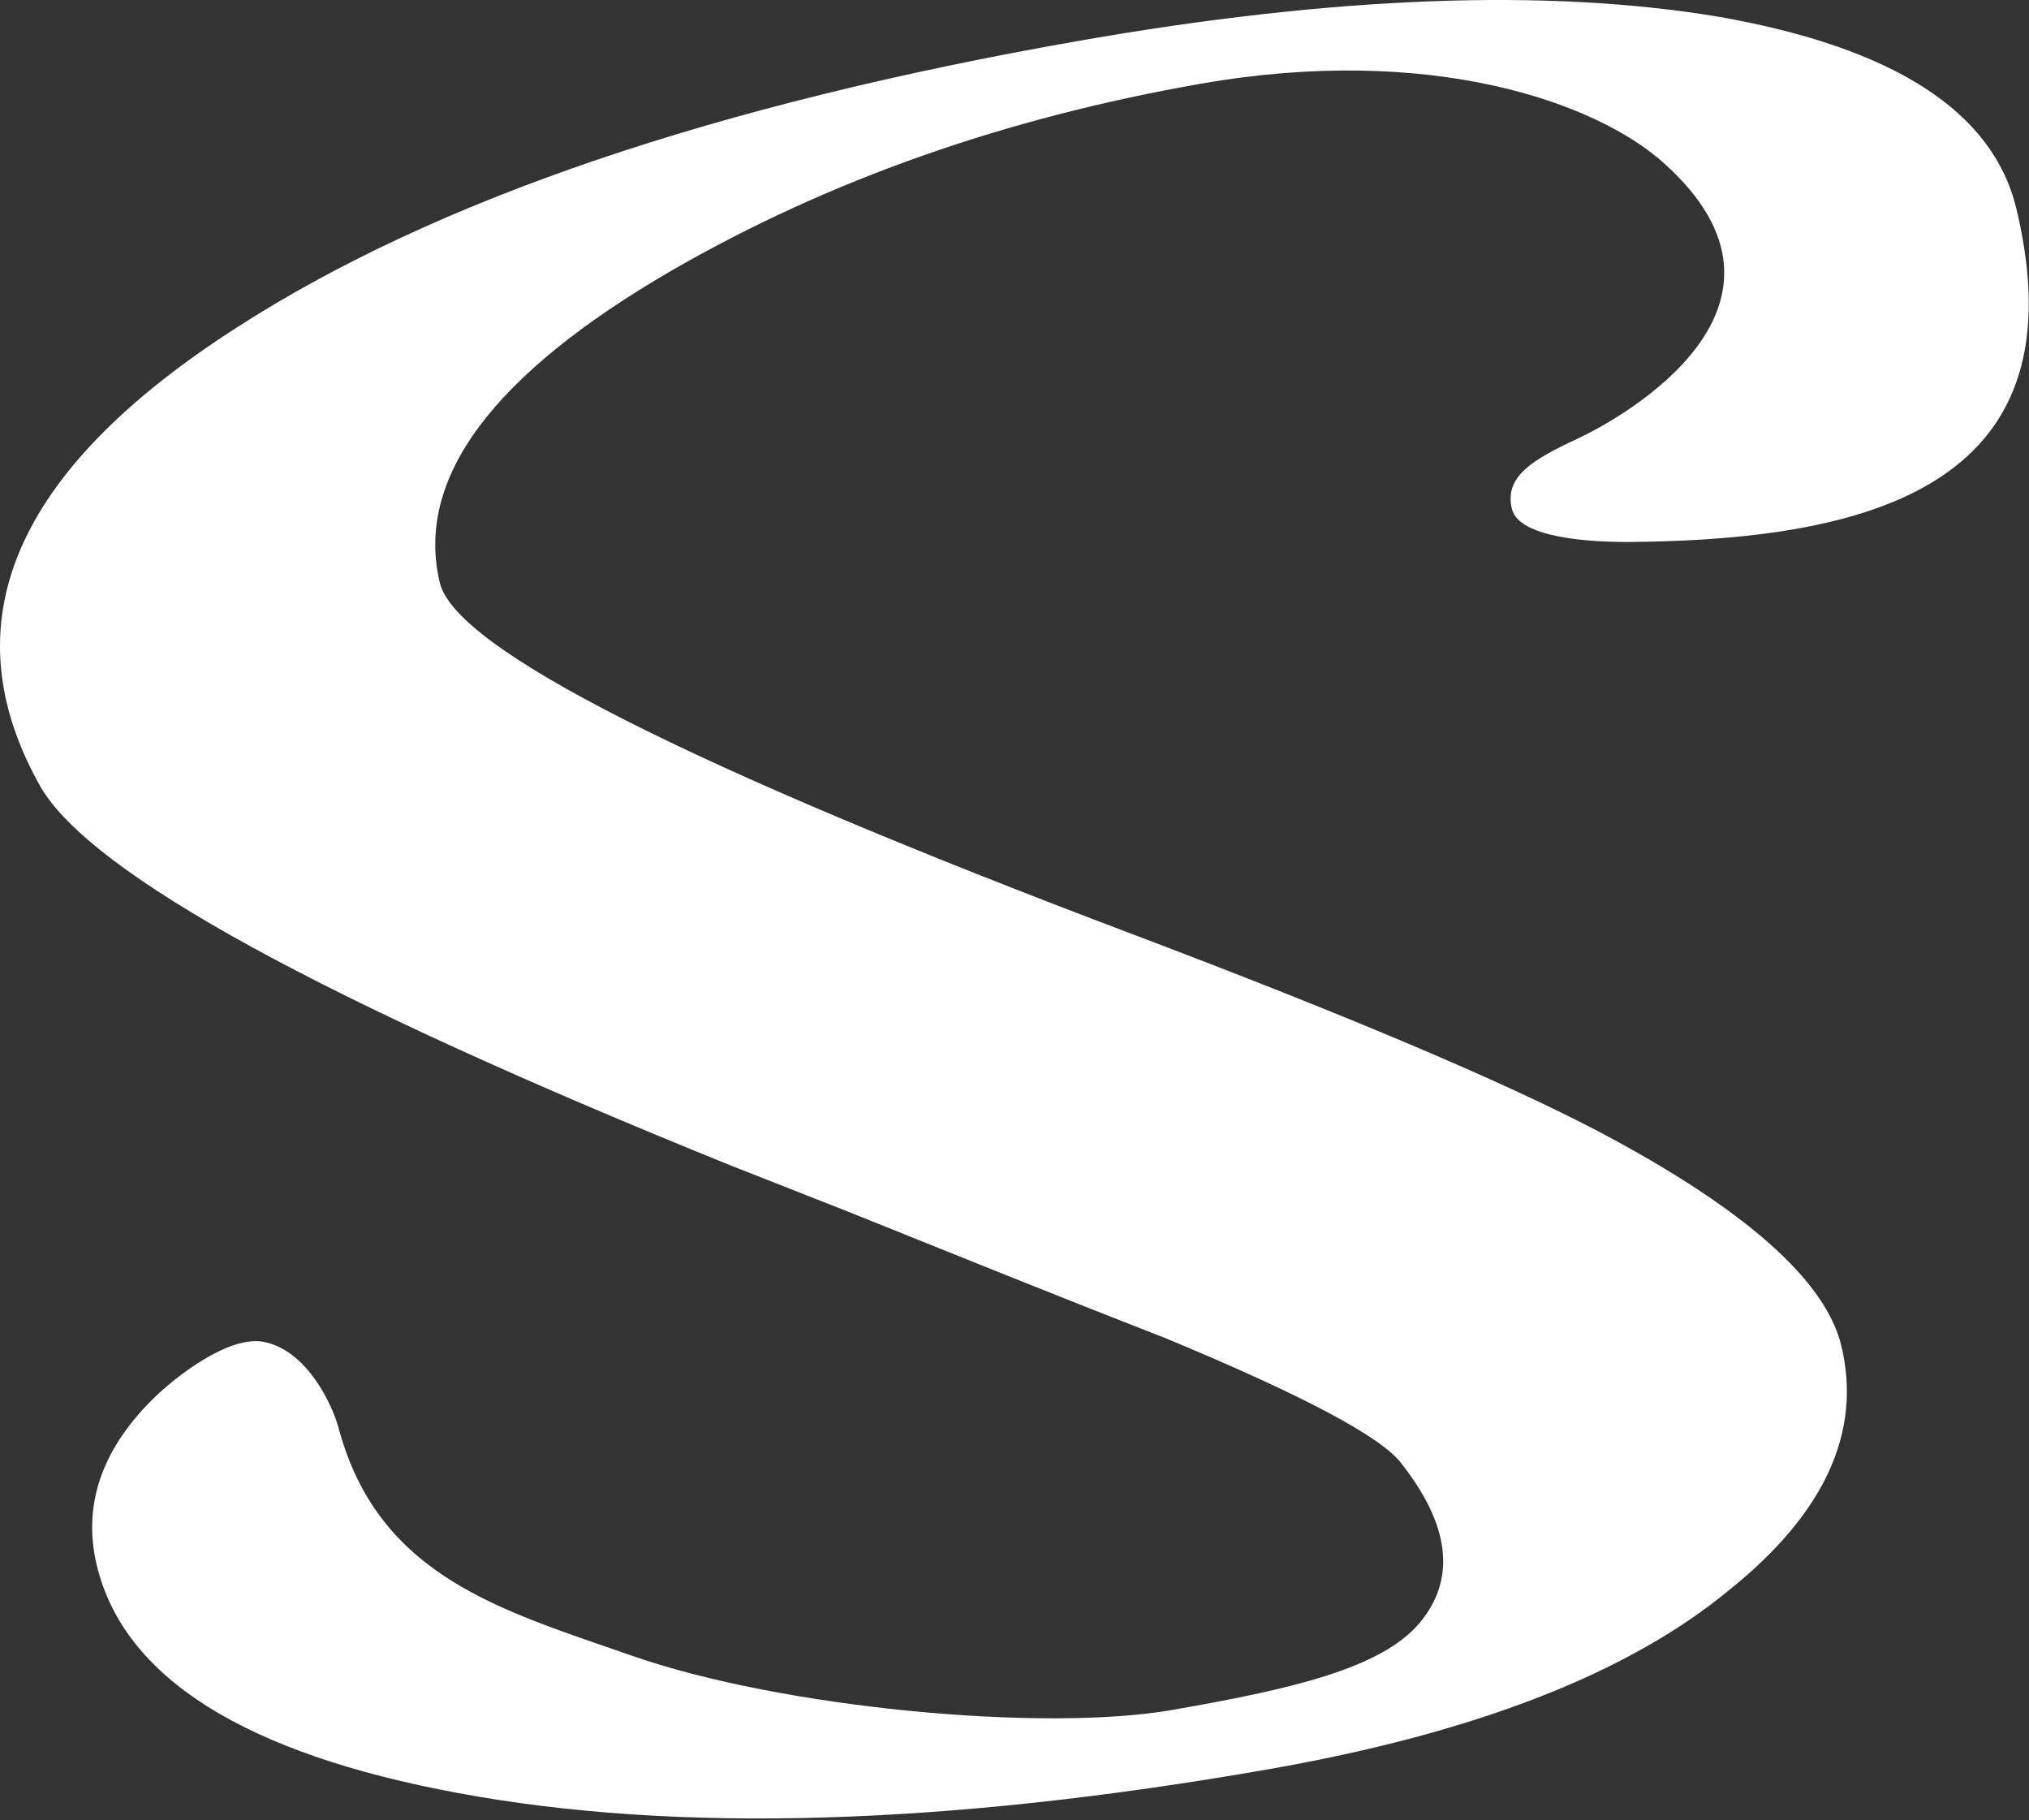 <?xml version="1.0" encoding="UTF-8"?> <svg xmlns="http://www.w3.org/2000/svg" width="233" height="209" viewBox="0 0 233 209" fill="none"><rect x="0" y="0" width="233" height="209" fill="#333333" stroke="none"/> <path fill-rule="evenodd" clip-rule="evenodd" d="M160.929 168.022C158.658 164.978 149.602 160.172 133.764 153.603C121.578 148.867 109.456 143.954 97.325 139.085L83.919 133.81C36.962 114.825 10.556 100.356 4.697 90.402C-5.979 71.627 1.544 54.011 27.269 37.554C49.967 22.936 82.215 11.976 124.011 4.668C153.232 -0.44 177.678 -1.356 197.351 1.922C217.468 5.449 228.869 12.795 231.549 23.958C239.031 55.124 215.923 61.938 187.474 62.223C182.271 62.276 174.412 61.699 173.62 58.426C172.731 54.747 175.878 52.825 181.156 50.365C186.434 47.905 209.304 35.053 191.047 18.704C183.205 11.68 164.177 5.018 137.917 9.609C115.352 13.553 95.102 20.699 77.159 31.044C56.522 43.007 47.638 54.963 50.508 66.912C52.321 74.459 78.87 87.921 130.16 107.296C154.746 116.595 172.551 124.132 183.572 129.905C200.348 138.768 209.639 146.973 211.451 154.52C213.831 164.424 209.525 173.779 198.535 182.581C186.957 192.141 169.332 198.99 145.658 203.129C108.67 209.596 77.671 210.51 52.662 205.87C28.06 201.326 14.211 192.606 11.115 179.713C9.491 172.953 11.579 166.554 17.523 160.654C20.246 157.951 26.333 153.3 30.267 154.057C35.258 155.017 38.164 161.277 38.888 163.971C43.483 181.05 57.578 184.86 72.561 190.092C89.793 196.108 119.846 198.901 134.64 196.315C147.954 193.989 158.582 191.623 163.015 186.333C167.27 181.256 166.48 175.079 160.929 168.022Z" fill="white"></path> </svg> 